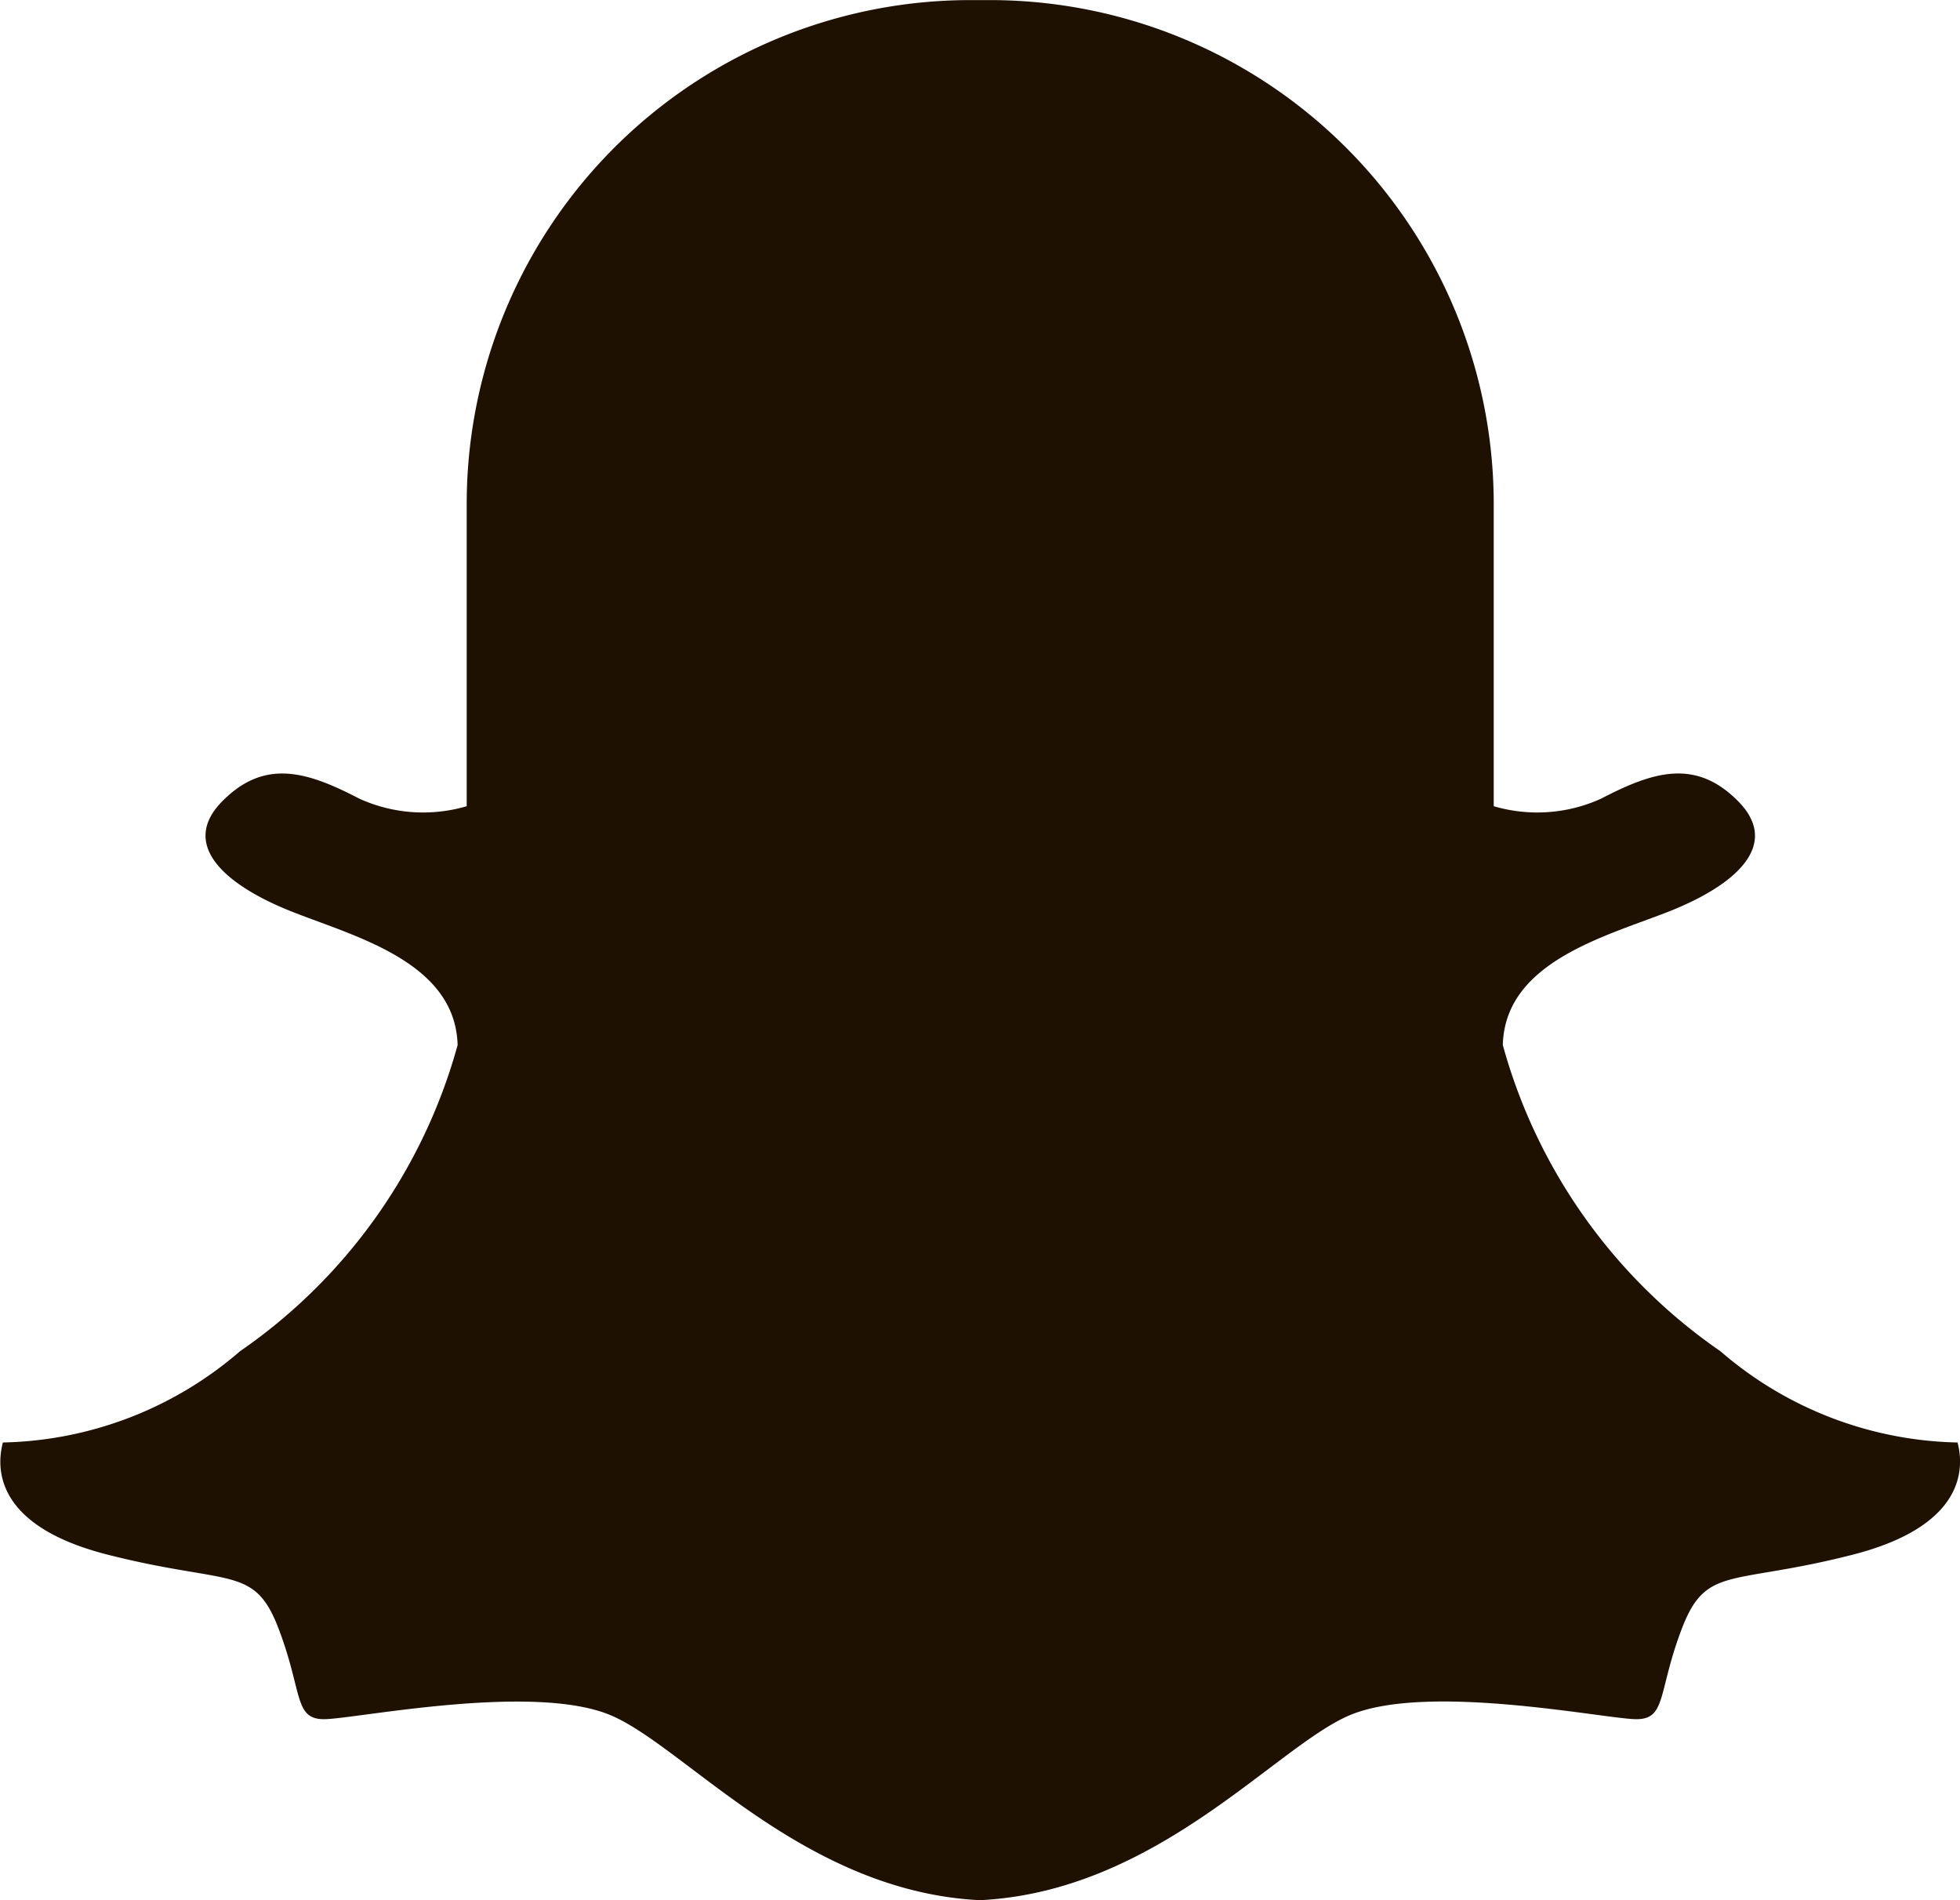 <svg xmlns="http://www.w3.org/2000/svg" width="22.636" height="21.941" viewBox="0 0 22.636 21.941">
  <path id="Tracé_159" data-name="Tracé 159" d="M3141.719,5958.343c2.025-.1,3.383-1.739,4.245-2.125.89-.4,2.984.035,3.335.035s.246-.316.527-1.049.569-.491,1.974-.851,1.256-1.107,1.209-1.295a4.314,4.314,0,0,1-2.738-1.053,6.336,6.336,0,0,1-2.514-3.536c.024-.953,1.167-1.249,1.9-1.535.8-.312,1.311-.78.819-1.279s-.983-.344-1.584-.031a1.781,1.781,0,0,1-1.24.087v-3.489a5.819,5.819,0,0,0-5.82-5.819h-.221a5.819,5.819,0,0,0-5.82,5.819v3.489a1.781,1.781,0,0,1-1.24-.087c-.6-.312-1.092-.468-1.584.031s.024.967.819,1.279c.731.287,1.874.582,1.9,1.535a6.336,6.336,0,0,1-2.514,3.536,4.315,4.315,0,0,1-2.738,1.053c-.047.188-.2.937,1.209,1.295s1.693.117,1.974.851.176,1.049.526,1.049,2.446-.433,3.335-.035C3138.337,5956.6,3139.7,5958.244,3141.719,5958.343Z" transform="translate(-3130.401 -5936.402)" fill="#1e1102"/>
</svg>
